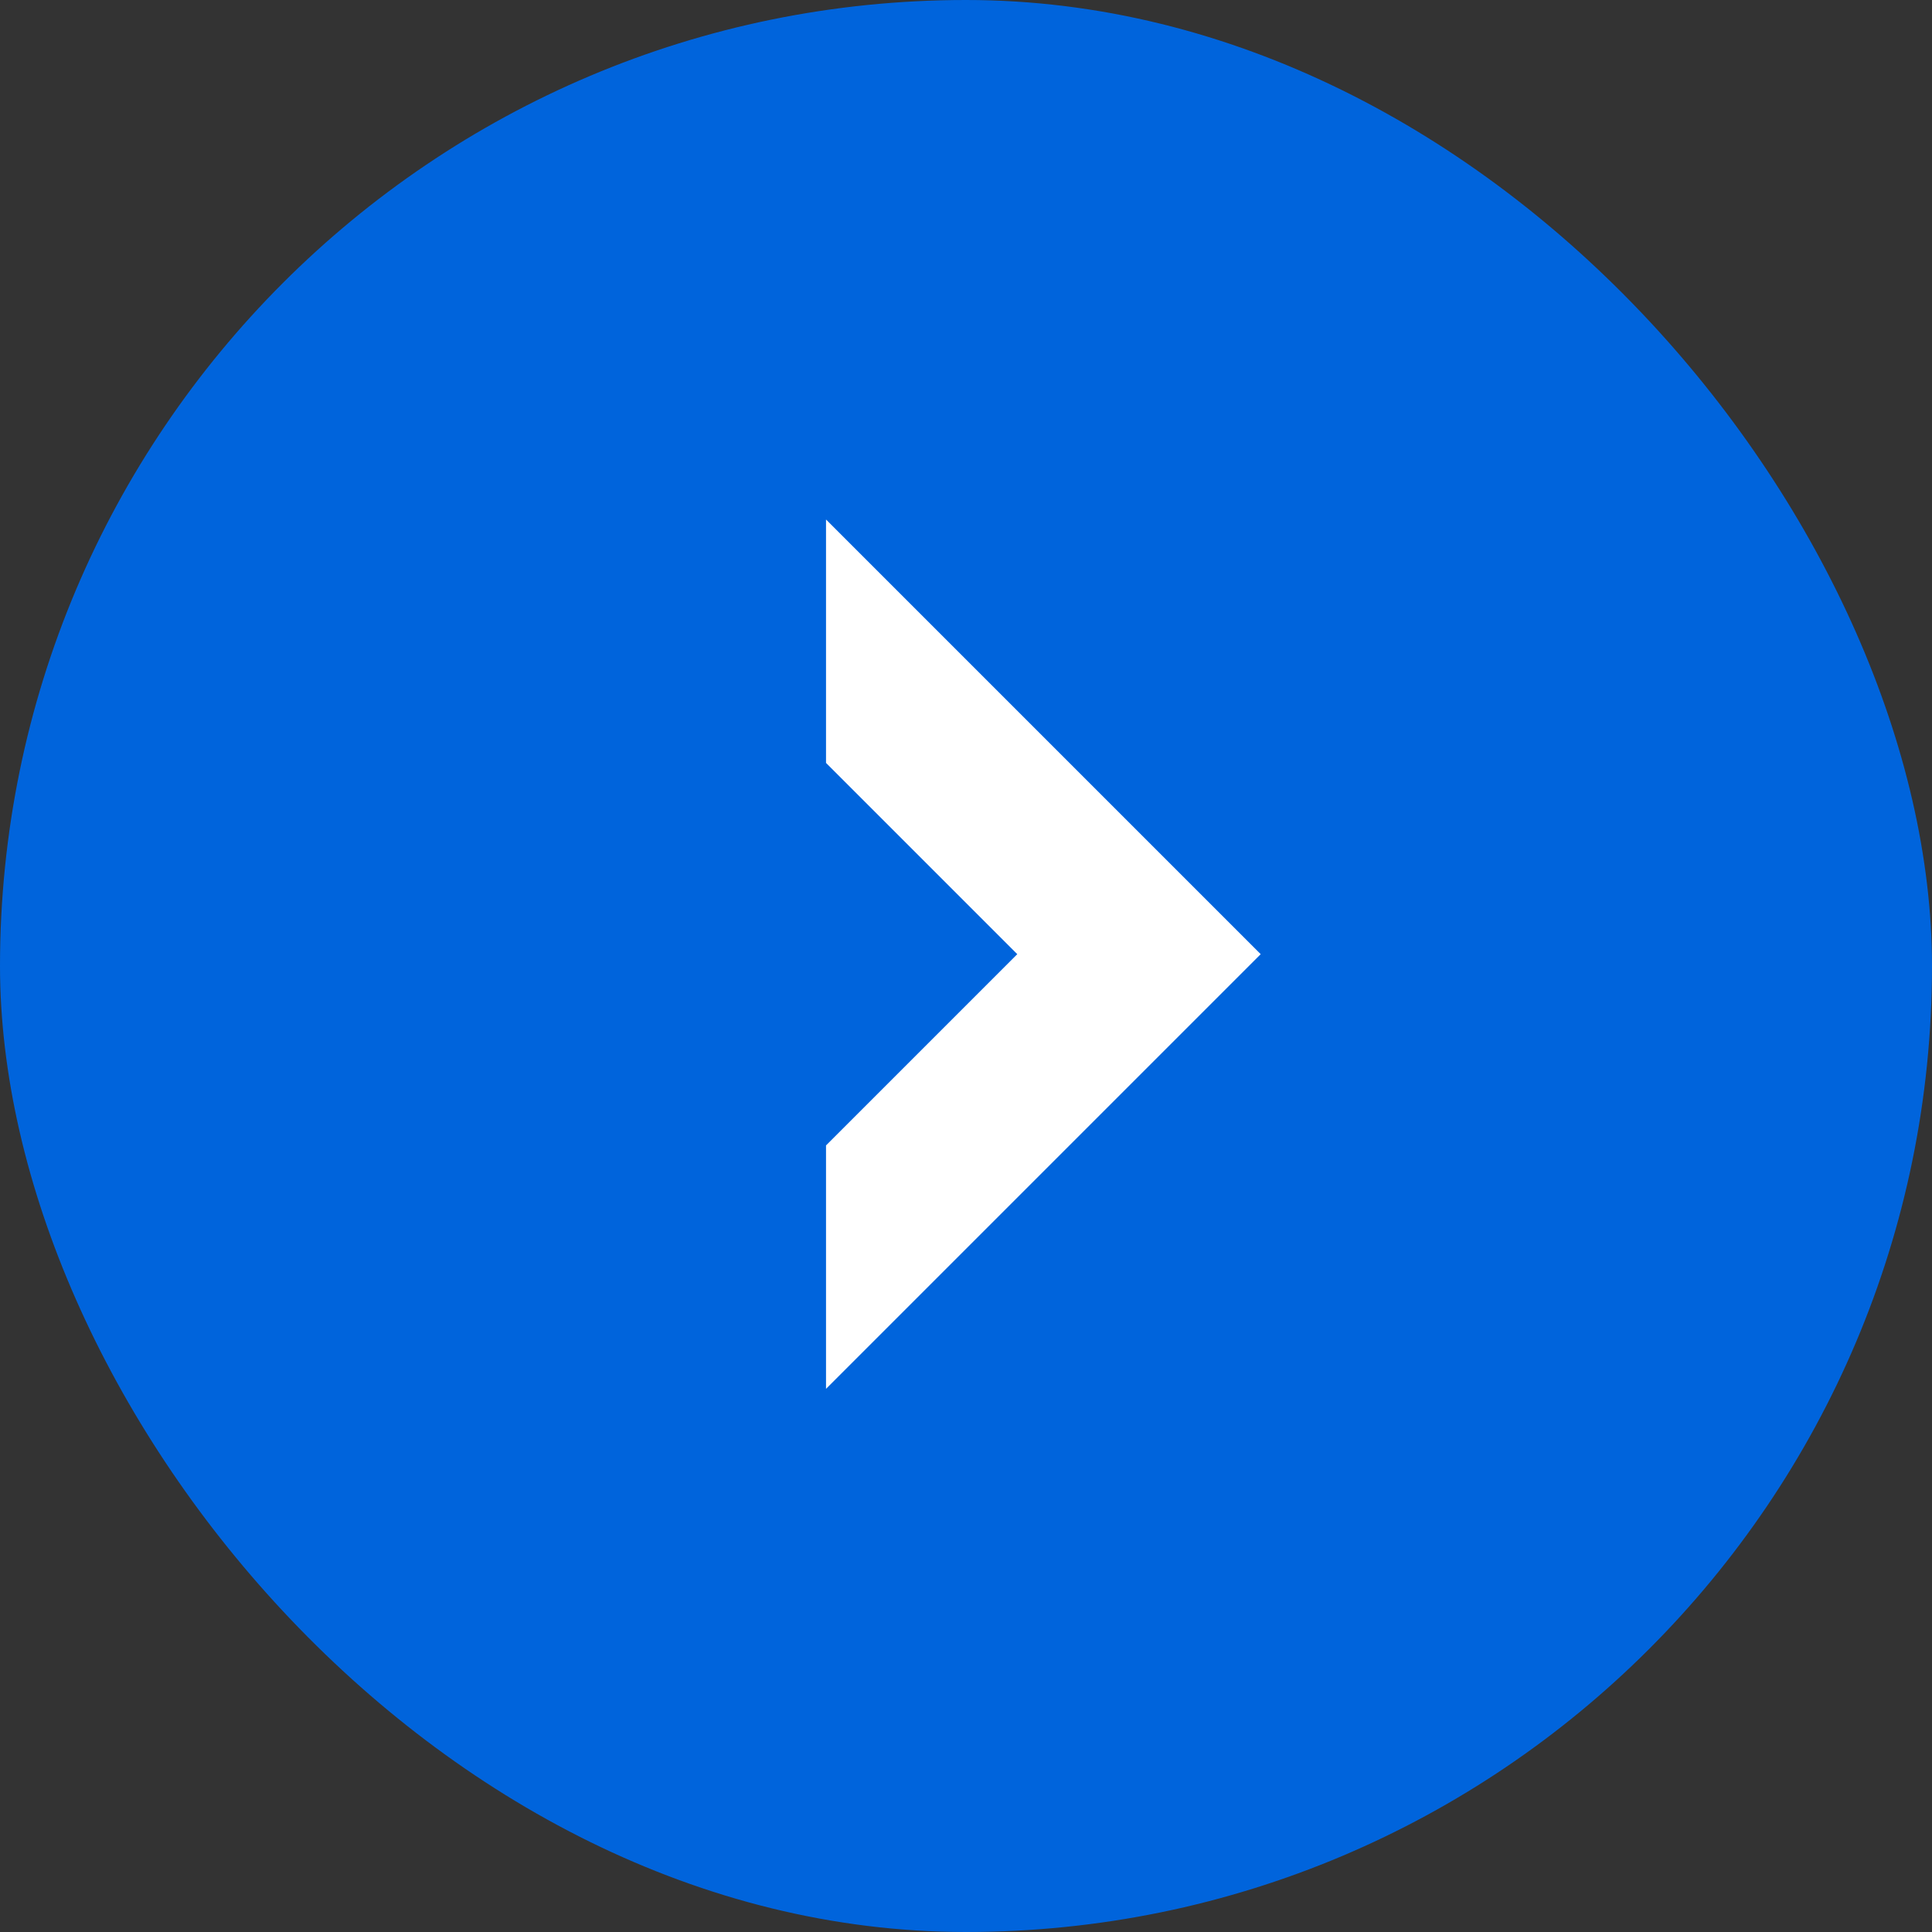 <svg xmlns="http://www.w3.org/2000/svg" width="22" height="22" viewBox="0 0 22 22"><rect x="0" y="0" width="22" height="22" fill="#333333" stroke="none"/><defs><style>.a{fill:#0064dc;}.b{fill:#fff;}</style></defs><g transform="translate(-110.303 -25.758)"><rect class="a" width="22" height="22" rx="11" transform="translate(110.303 25.758)"/><path class="b" d="M0,0H0V7H7L5.04,5.04H1.96V1.96L0,0Z" transform="translate(119.709 41.573) rotate(-135)"/></g></svg>
